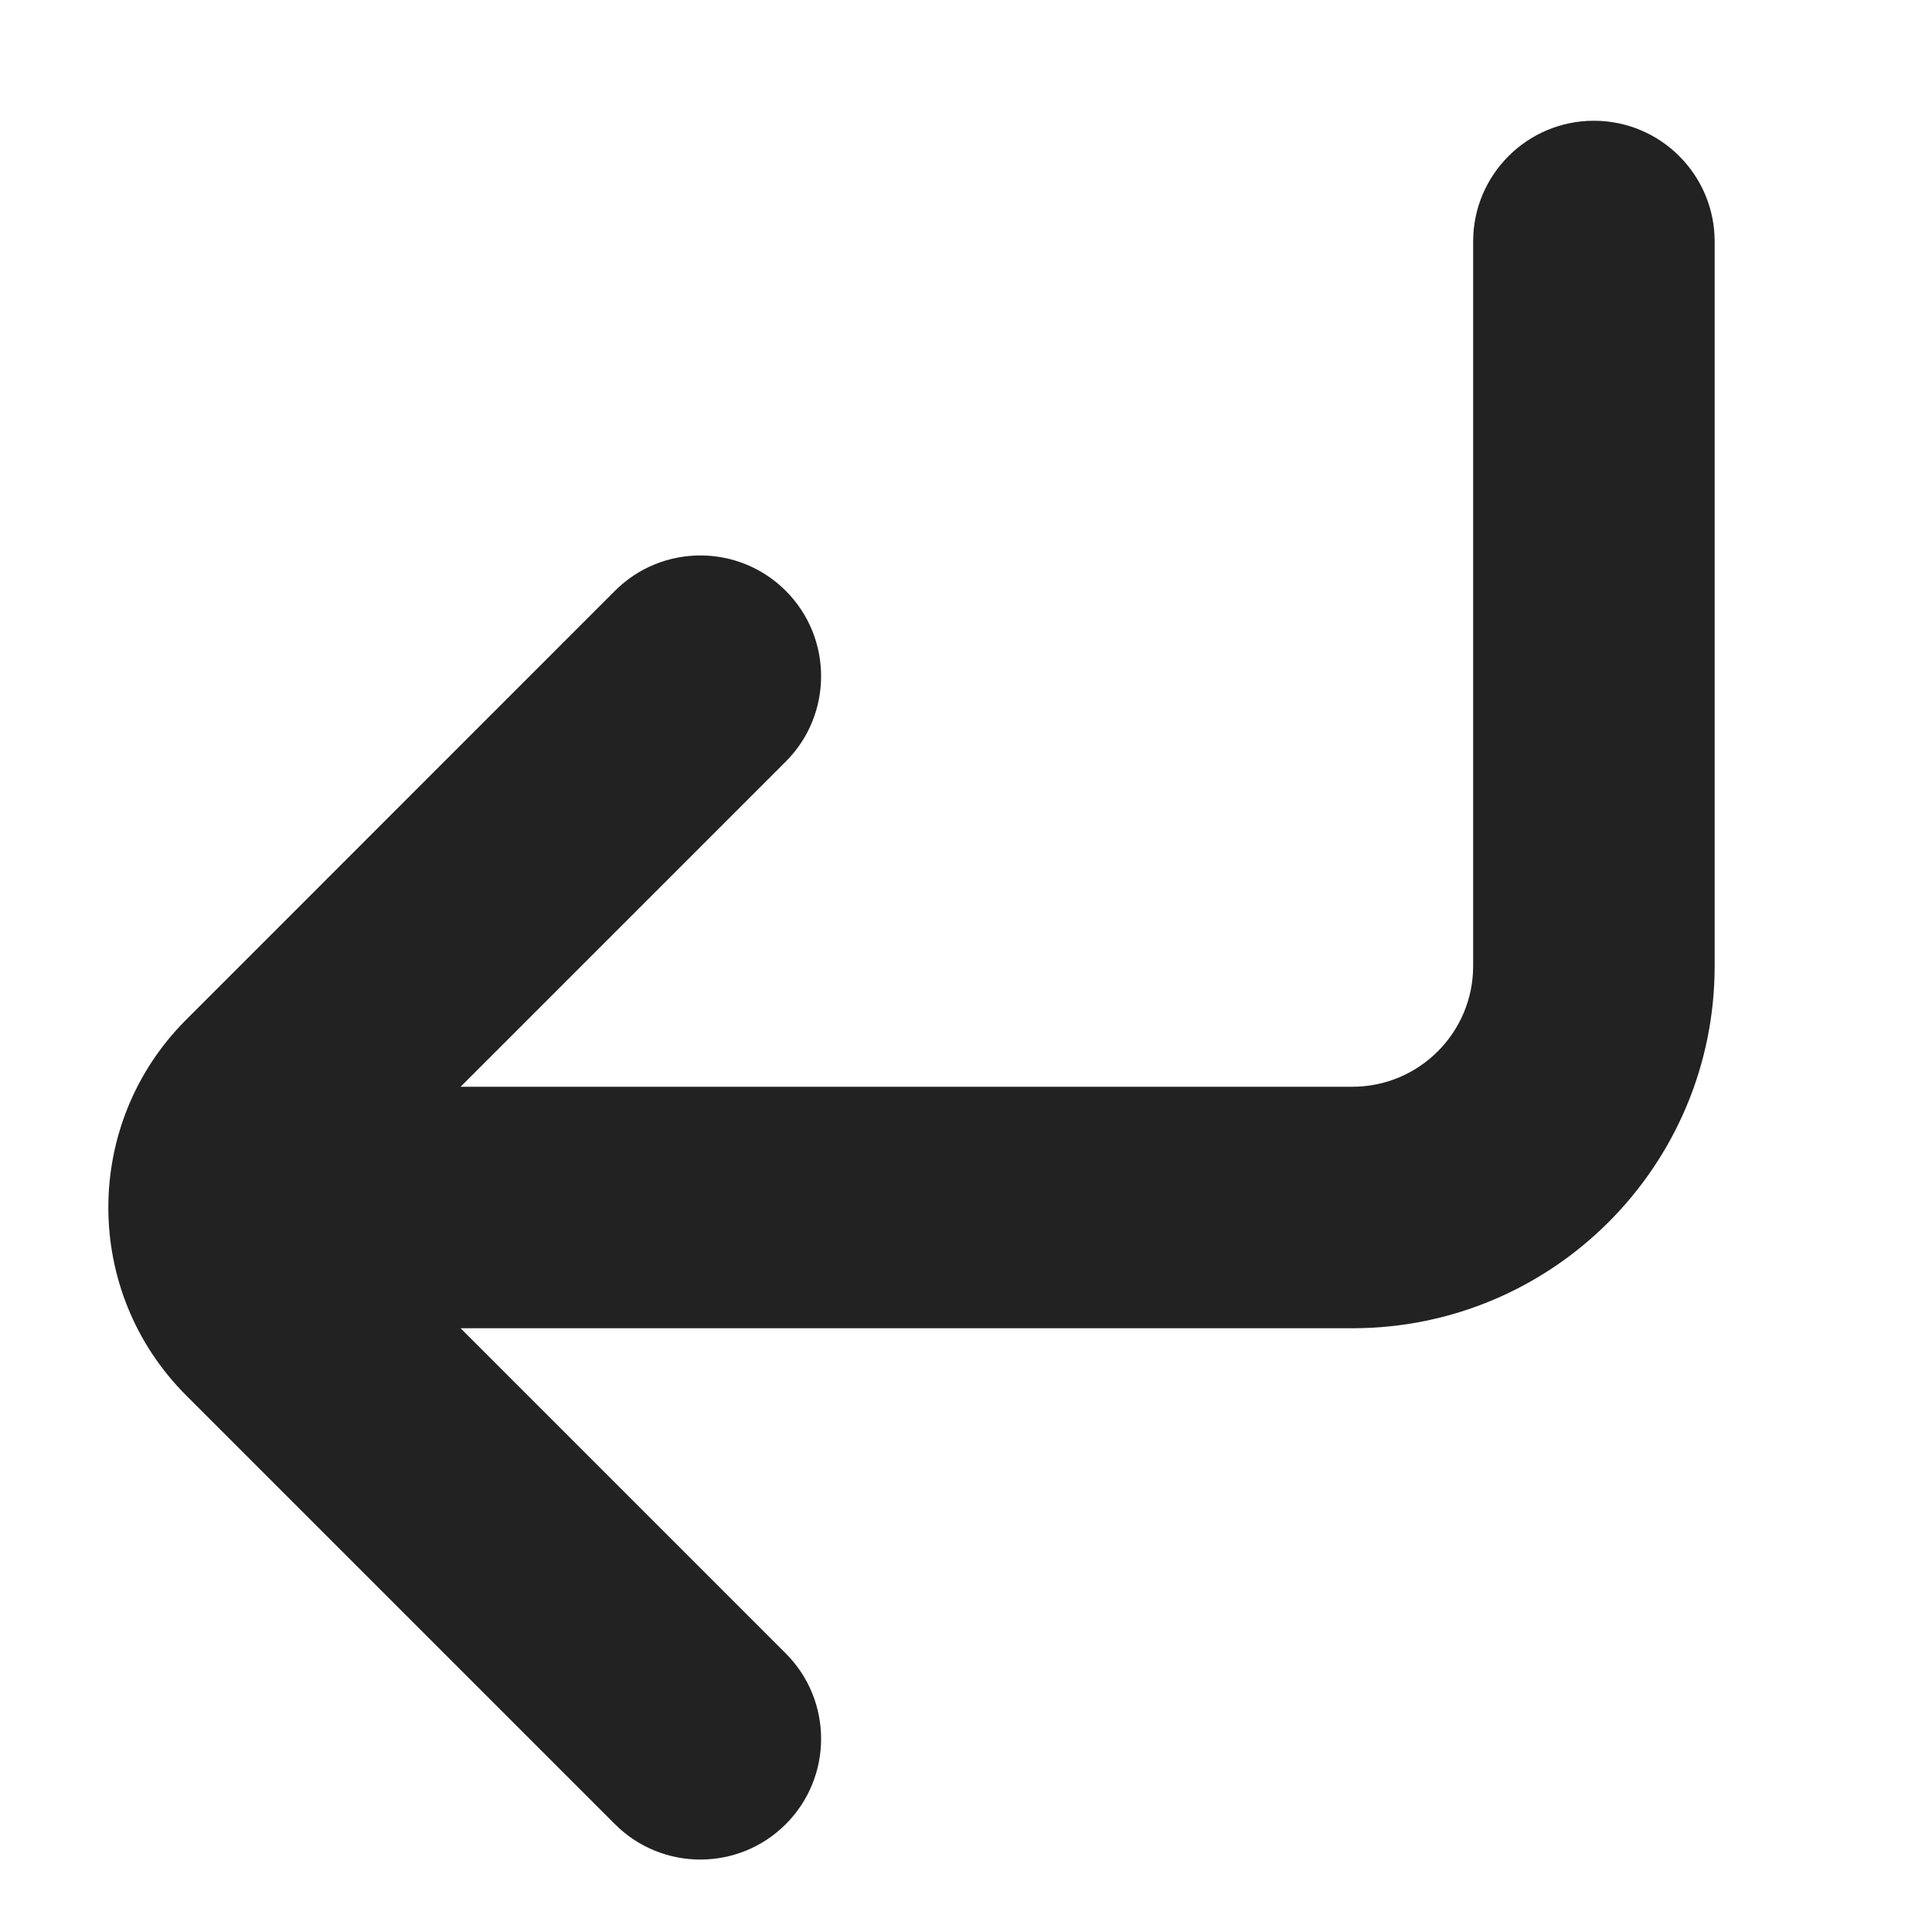 <svg width="20" height="20" viewBox="0 0 20 20" fill="none" xmlns="http://www.w3.org/2000/svg">
<path d="M15.25 10C15.25 10.69 14.69 11.25 14 11.25H4.768L8.134 7.884C8.622 7.396 8.622 6.604 8.134 6.116C7.646 5.628 6.854 5.628 6.366 6.116L1.927 10.556C0.853 11.629 0.853 13.371 1.927 14.445L6.366 18.884C6.854 19.372 7.646 19.372 8.134 18.884C8.622 18.396 8.622 17.604 8.134 17.116L4.768 13.75H14C16.071 13.75 17.75 12.071 17.75 10V2.5C17.75 1.81 17.19 1.25 16.5 1.25C15.809 1.25 15.25 1.81 15.25 2.5V10Z" fill="#222222"/>
</svg>
